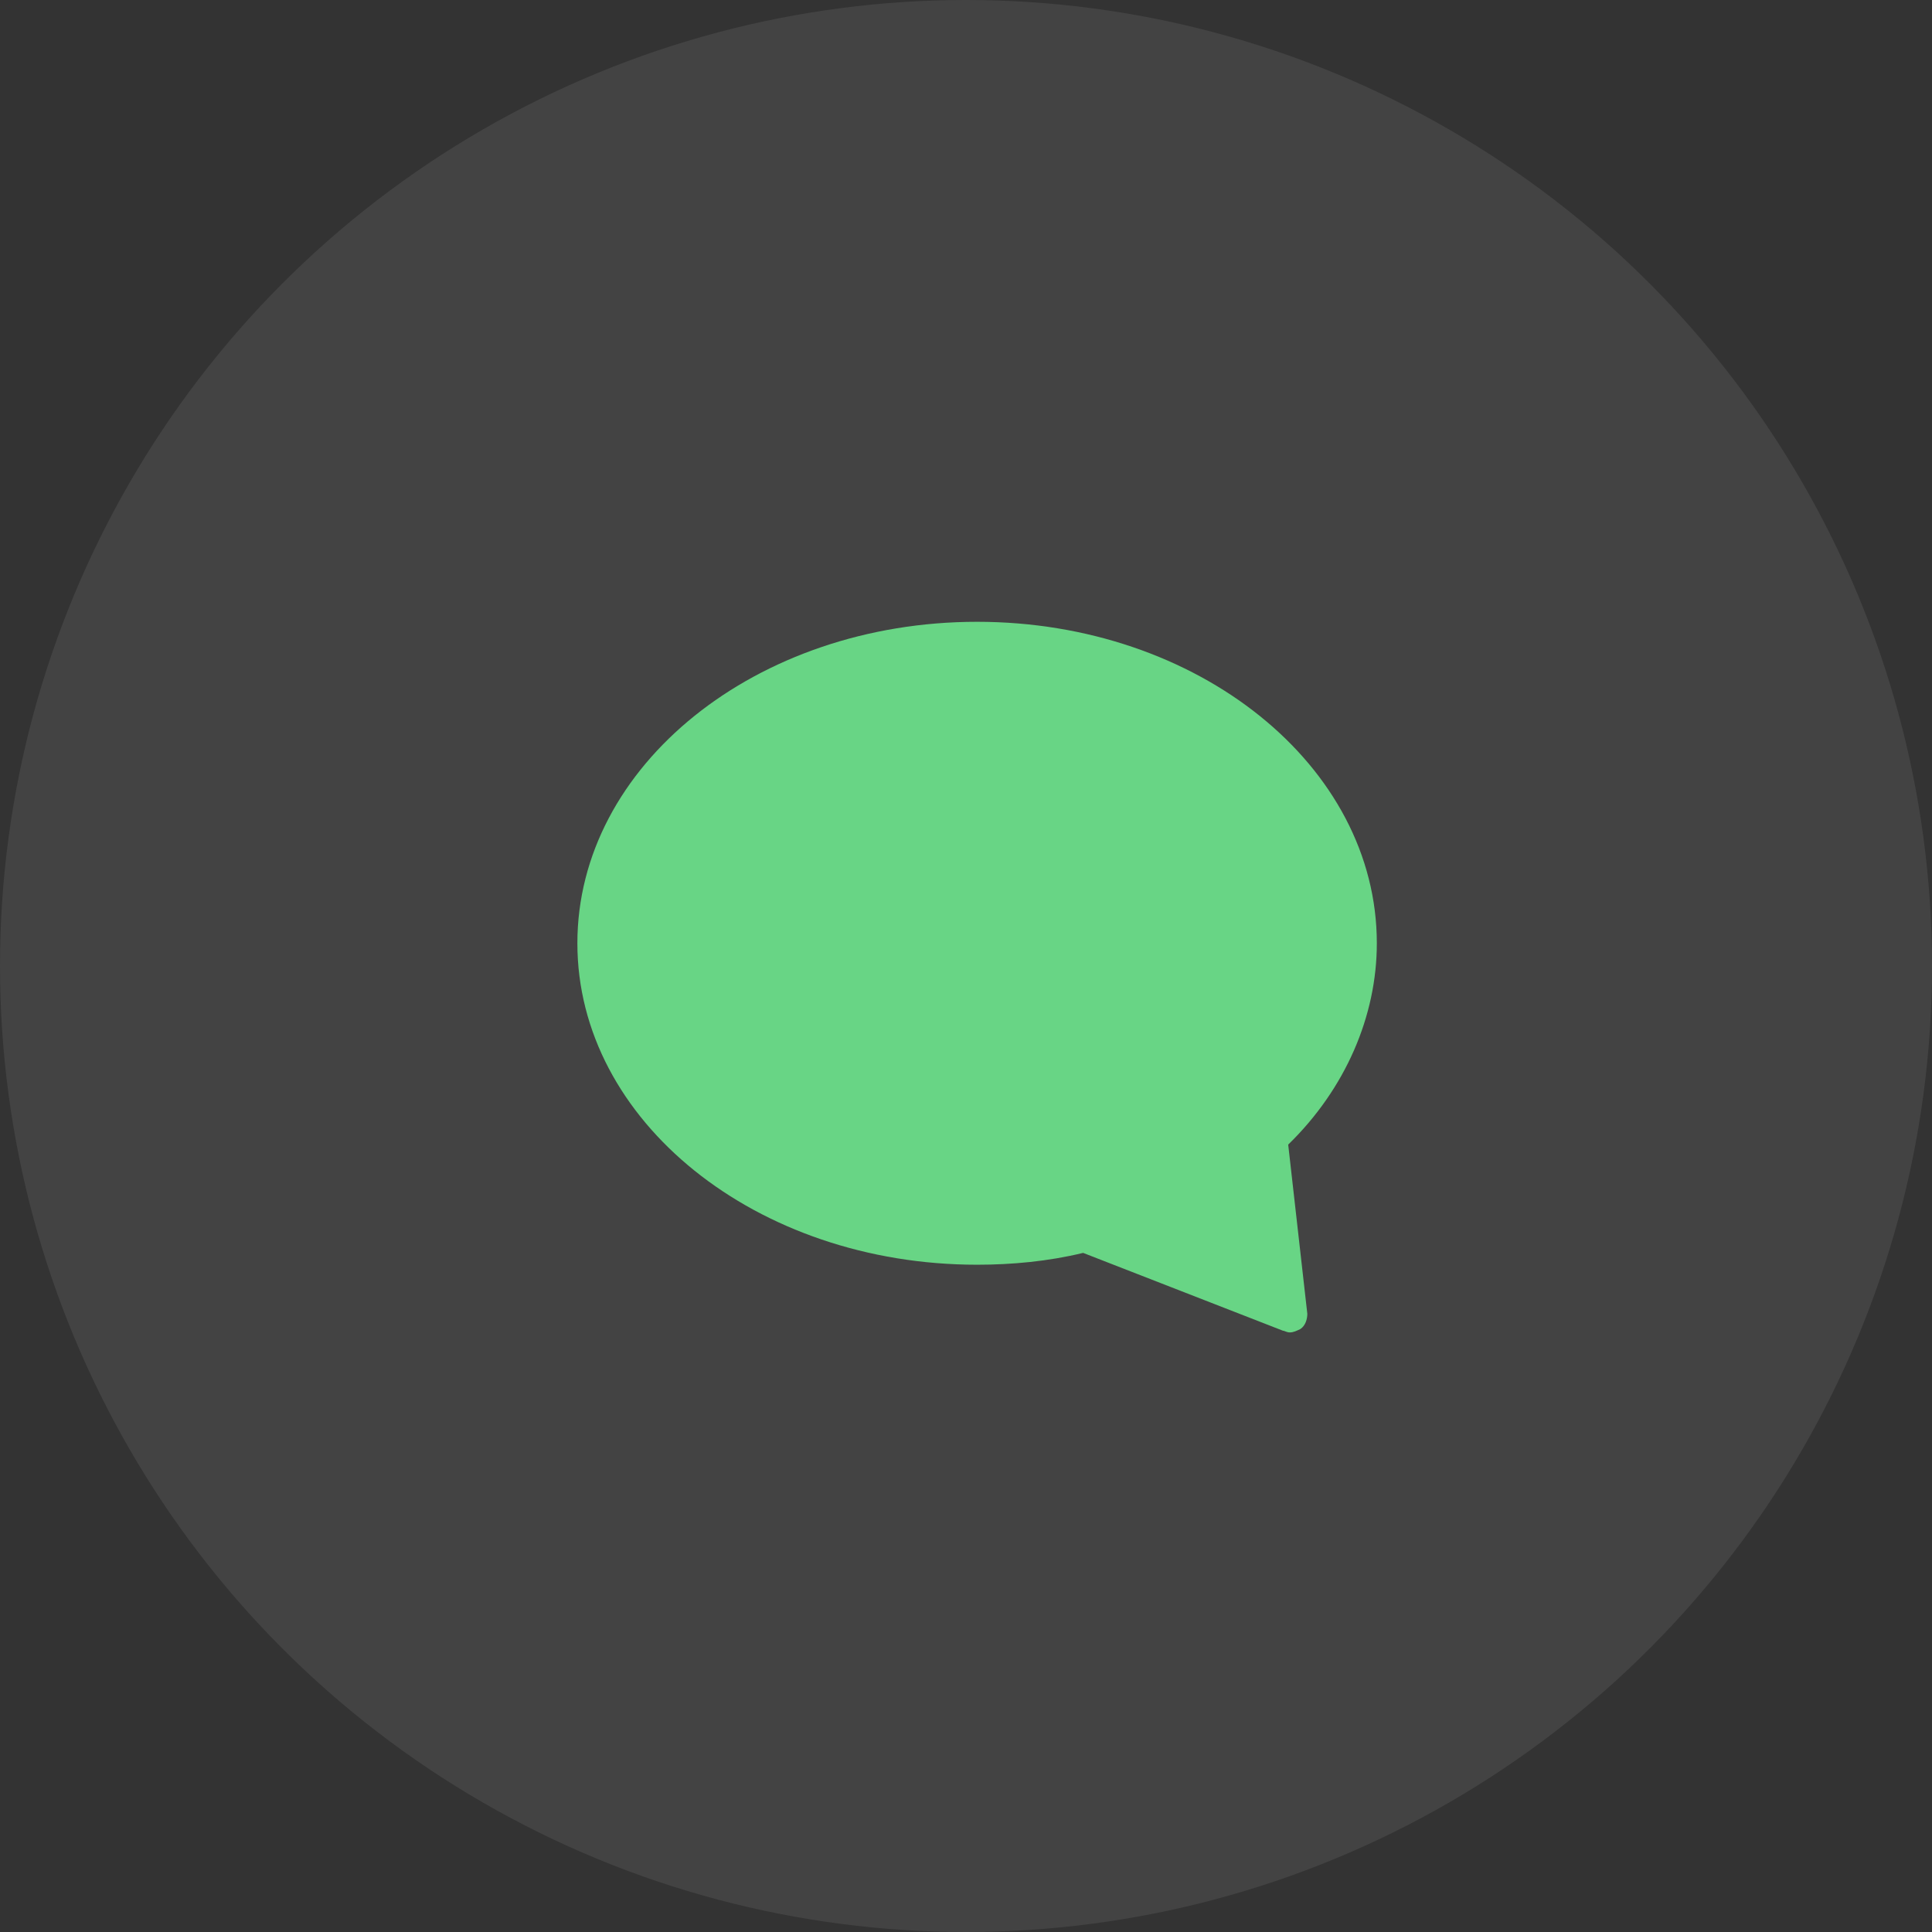 <svg width="87" height="87" viewBox="0 0 87 87" fill="none" xmlns="http://www.w3.org/2000/svg">
<rect x="0" y="0" width="87" height="87" fill="#333333" stroke="none"/>
<circle opacity="0.079" cx="43.5" cy="43.5" r="43.5" fill="white"/>
<path d="M44 28C34.061 28 26 34.476 26 42.476C26 50.476 34.061 56.952 44 56.952C45.565 56.952 47.209 56.8 48.774 56.419L57.774 59.924C57.852 59.924 57.93 60 58.087 60C58.243 60 58.4 59.924 58.556 59.848C58.791 59.695 58.87 59.391 58.87 59.162L58.009 51.543C60.591 49.029 62 45.752 62 42.476C62 34.476 53.939 28 44 28Z" fill="#68D585"/>
</svg>
